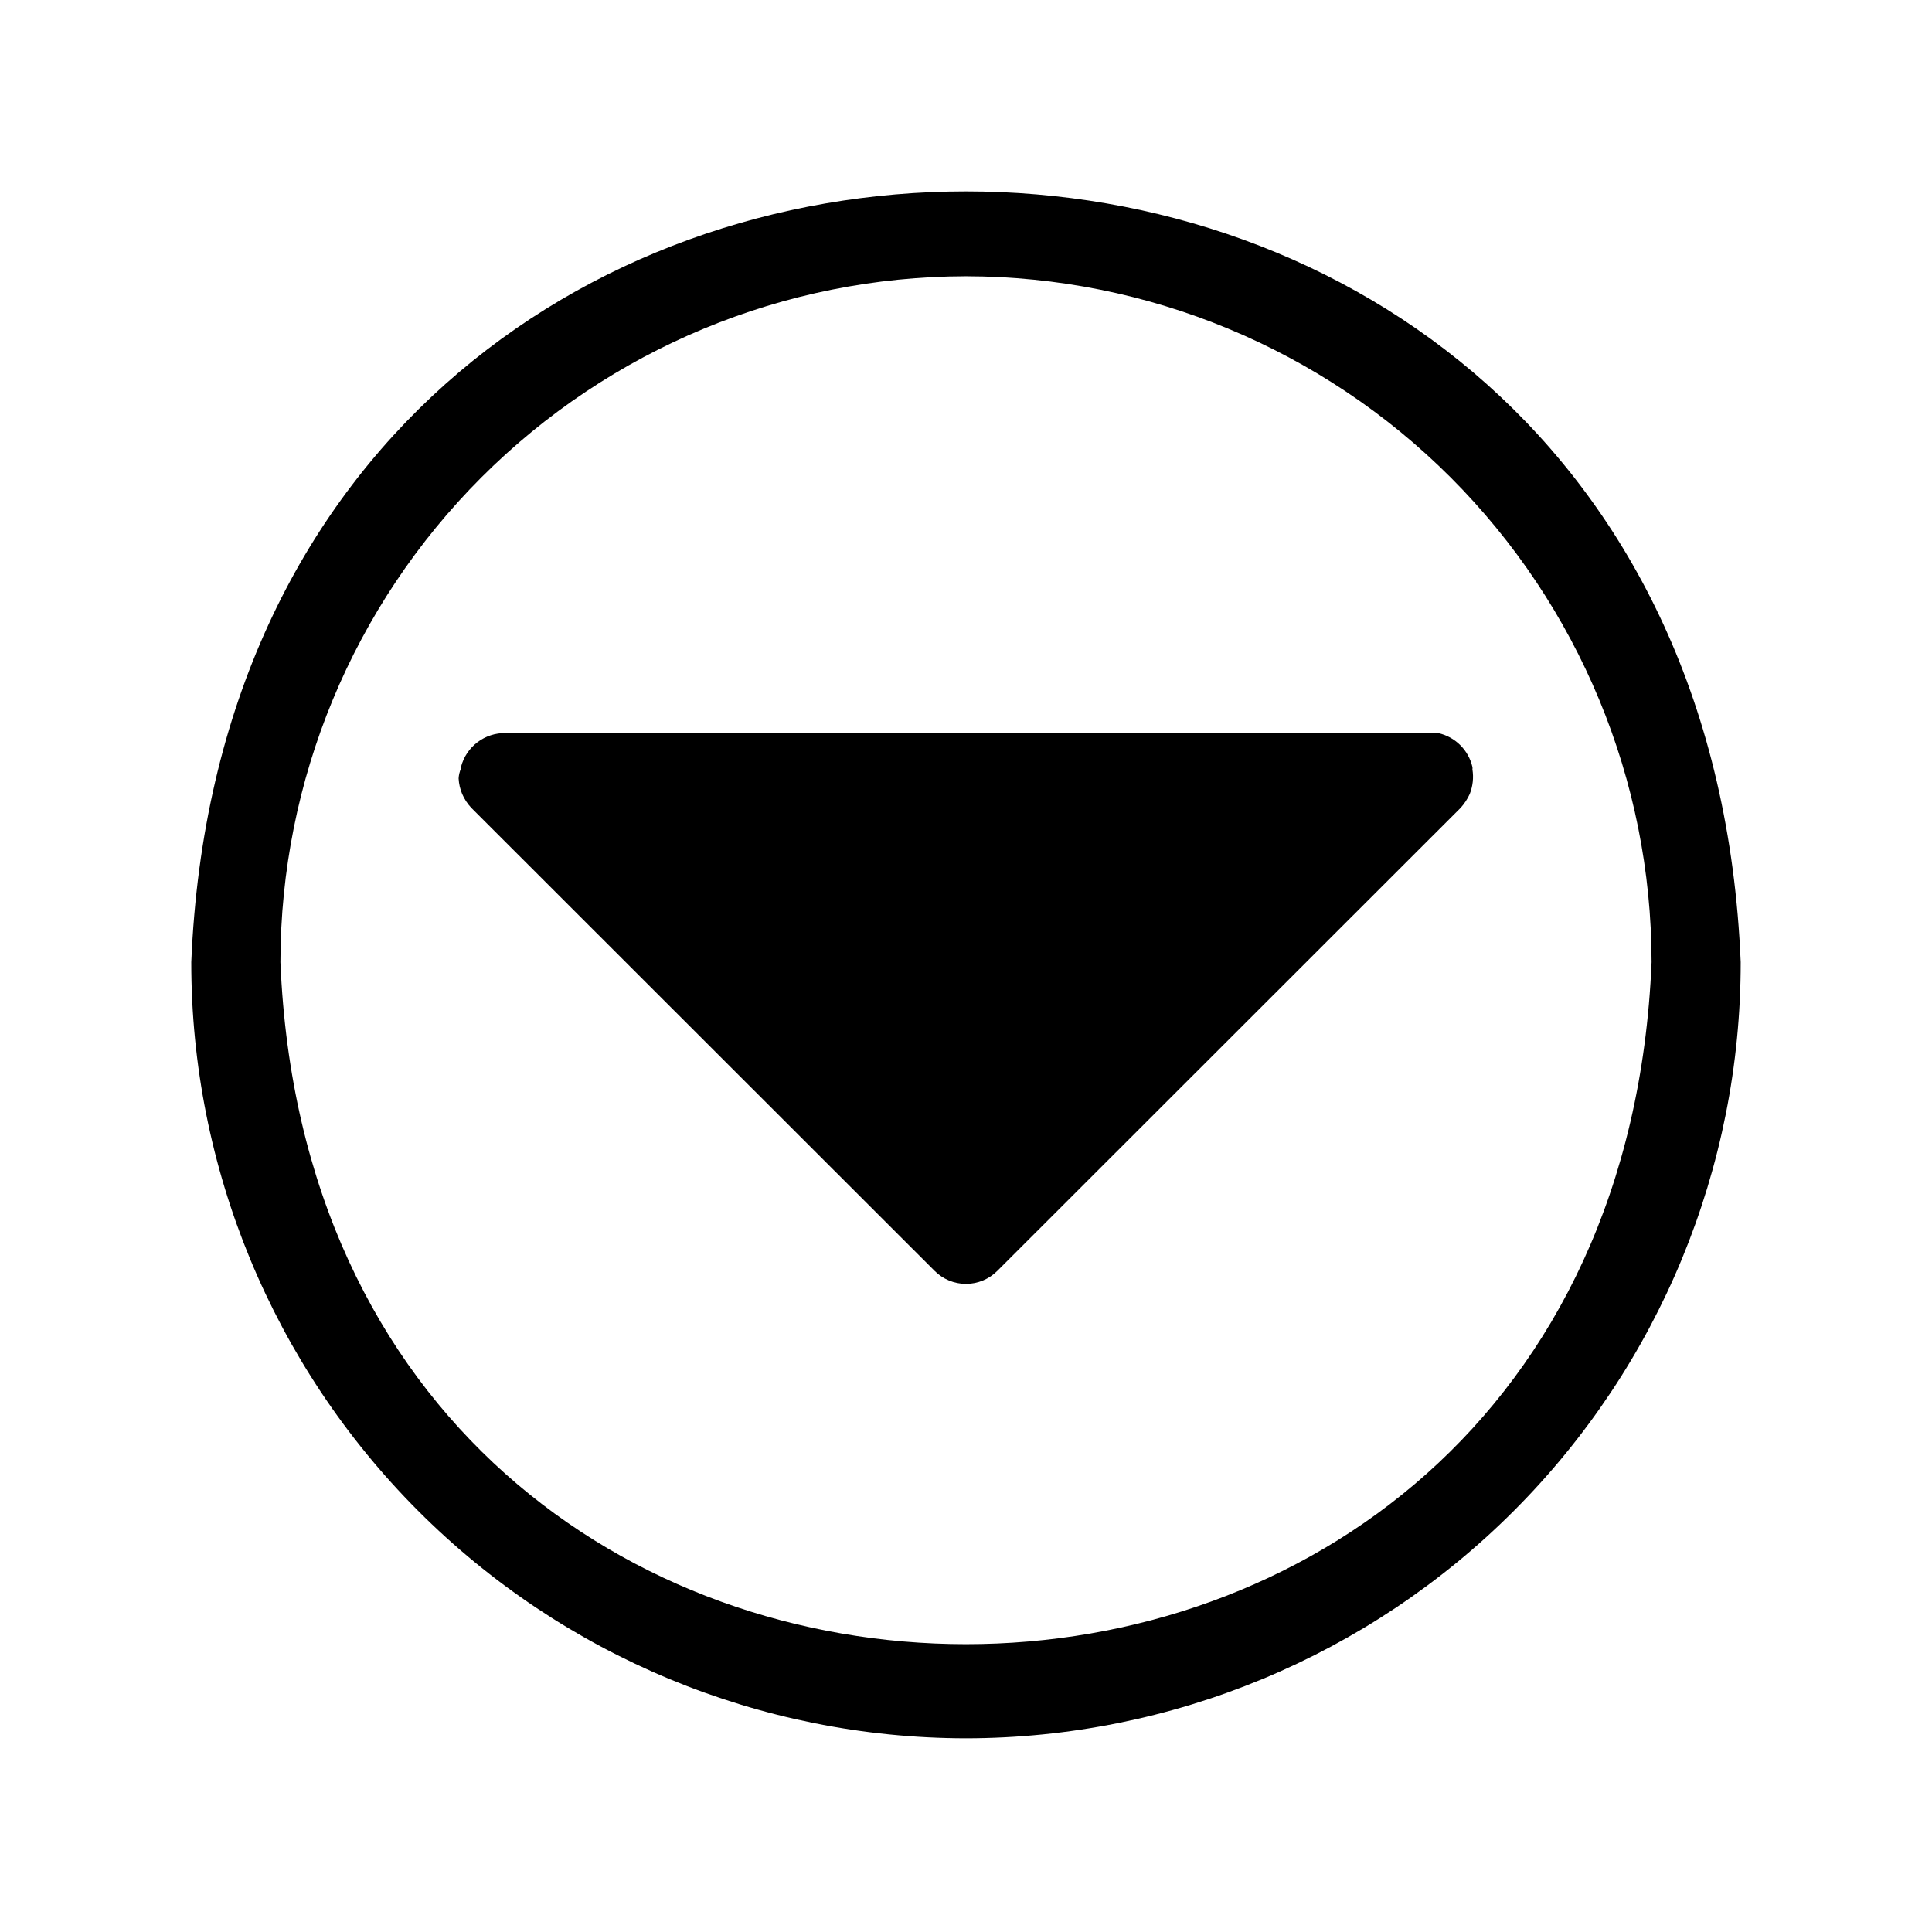 <?xml version="1.0" encoding="UTF-8"?>
<!-- Uploaded to: SVG Repo, www.svgrepo.com, Generator: SVG Repo Mixer Tools -->
<svg fill="#000000" width="800px" height="800px" version="1.1" viewBox="144 144 512 512" xmlns="http://www.w3.org/2000/svg">
 <g>
  <path d="m400 604.67c54.496-0.062 106.74-21.766 145.24-60.34s60.105-90.859 60.062-145.36c-11.258-272.37-399.35-272.29-410.61 0-0.039 54.496 21.562 106.78 60.062 145.36s90.742 60.277 145.24 60.34zm0-387.46c48.18 0.062 94.367 19.234 128.43 53.312 34.062 34.074 53.215 80.27 53.254 128.45-9.996 241.04-353.45 240.96-363.37 0 0.043-48.184 19.195-94.379 53.254-128.45 34.062-34.078 80.25-53.25 128.43-53.312z"/>
  <path d="m265.54 350.32c0.074 1.41 0.391 2.797 0.945 4.094 0.59 1.371 1.414 2.621 2.441 3.703l122.72 122.64c2.207 2.231 5.211 3.484 8.348 3.484 3.133 0 6.141-1.254 8.344-3.484l122.72-122.64c1-1.102 1.824-2.348 2.441-3.703 0.82-2.074 1.066-4.332 0.707-6.531 0.039-0.211 0.039-0.422 0-0.629-1.039-4.484-4.559-7.977-9.051-8.977-1.02-0.121-2.051-0.121-3.07 0h-244.03c-5.57-0.141-10.496 3.582-11.887 8.977-0.039 0.125-0.039 0.262 0 0.391-0.367 0.848-0.582 1.754-0.633 2.676z"/>
 </g>
</svg>